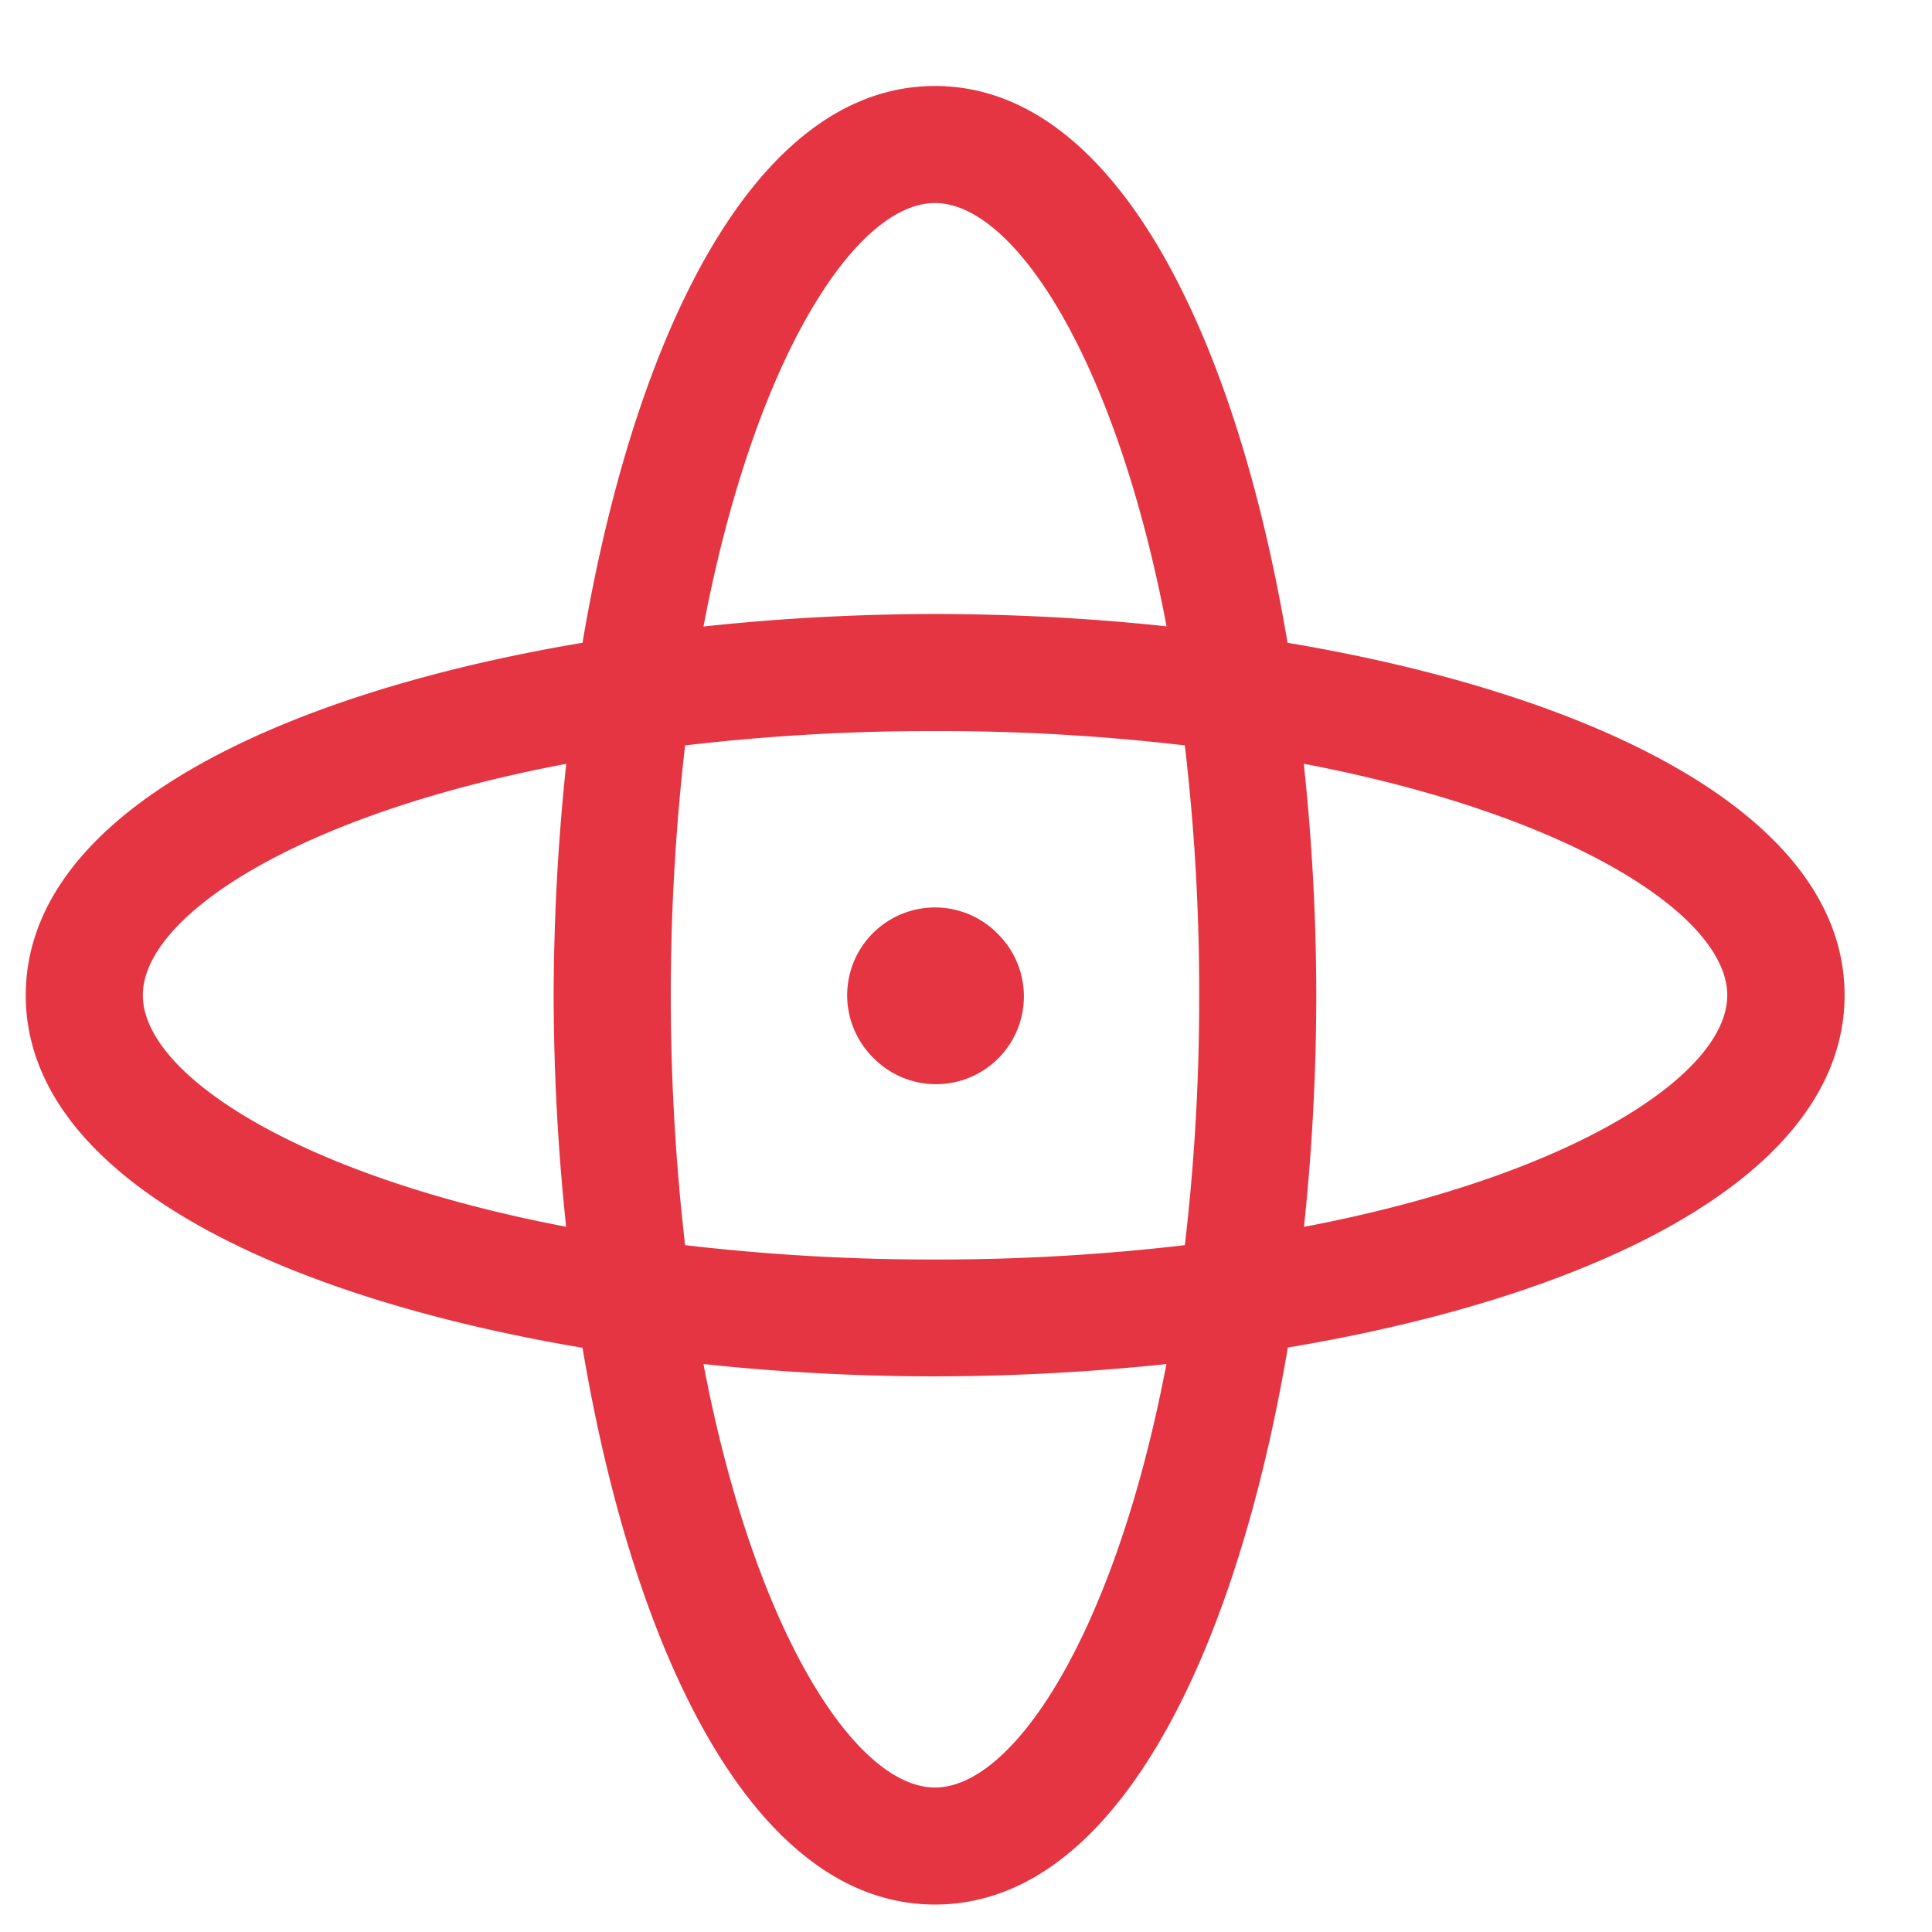 <svg width="33" height="33" fill="none" xmlns="http://www.w3.org/2000/svg"><g clip-path="url(#clip0_1610_5803)"><path d="M21.992 10.979c-.88-5.238-2.931-9.51-6.021-9.51s-5.14 4.272-6.021 9.51C4.712 11.859.44 13.909.44 17c0 3.09 4.272 5.14 9.51 6.021.88 5.238 2.93 9.51 6.02 9.51.996 0 1.883-.442 2.657-1.216 1.633-1.634 2.767-4.742 3.37-8.298 3.546-.593 6.655-1.727 8.293-3.365.774-.775 1.217-1.663 1.217-2.656-.005-3.086-4.277-5.137-9.515-6.017zM15.97 3.468c1.35 0 3.083 2.644 3.956 7.23a37.562 37.562 0 00-3.956-.21c-1.32.001-2.64.072-3.954.213.873-4.586 2.602-7.234 3.954-7.233zm4.268 9.264c.166 1.416.248 2.842.245 4.268a36.153 36.153 0 01-.245 4.268 36.153 36.153 0 01-4.268.245 36.152 36.152 0 01-4.268-.245 37.333 37.333 0 010-8.536 36.152 36.152 0 014.268-.245 36.028 36.028 0 014.268.245zM2.44 17c-.001-.39.219-.811.642-1.235 1.045-1.045 3.323-2.103 6.59-2.718A37.997 37.997 0 009.457 17c.002 1.32.073 2.64.213 3.954C5.086 20.08 2.44 18.35 2.44 17zm13.53 13.532c-1.35 0-3.08-2.647-3.954-7.233 1.314.14 2.635.21 3.956.21a38.004 38.004 0 003.951-.21c-.873 4.586-2.602 7.234-3.953 7.233zM29.503 17c0 1.352-2.645 3.083-7.23 3.956.139-1.314.209-2.634.21-3.956a37.538 37.538 0 00-.213-3.954c4.586.874 7.233 2.603 7.233 3.954zm-12.472-1.06a1.5 1.5 0 11-2.121 2.121 1.5 1.5 0 012.121-2.122z" fill="#E53542"/></g><defs><clipPath id="clip0_1610_5803"><path fill="#fff" transform="translate(.424 .654)" d="M0 0h32v32H0z"/></clipPath></defs></svg>